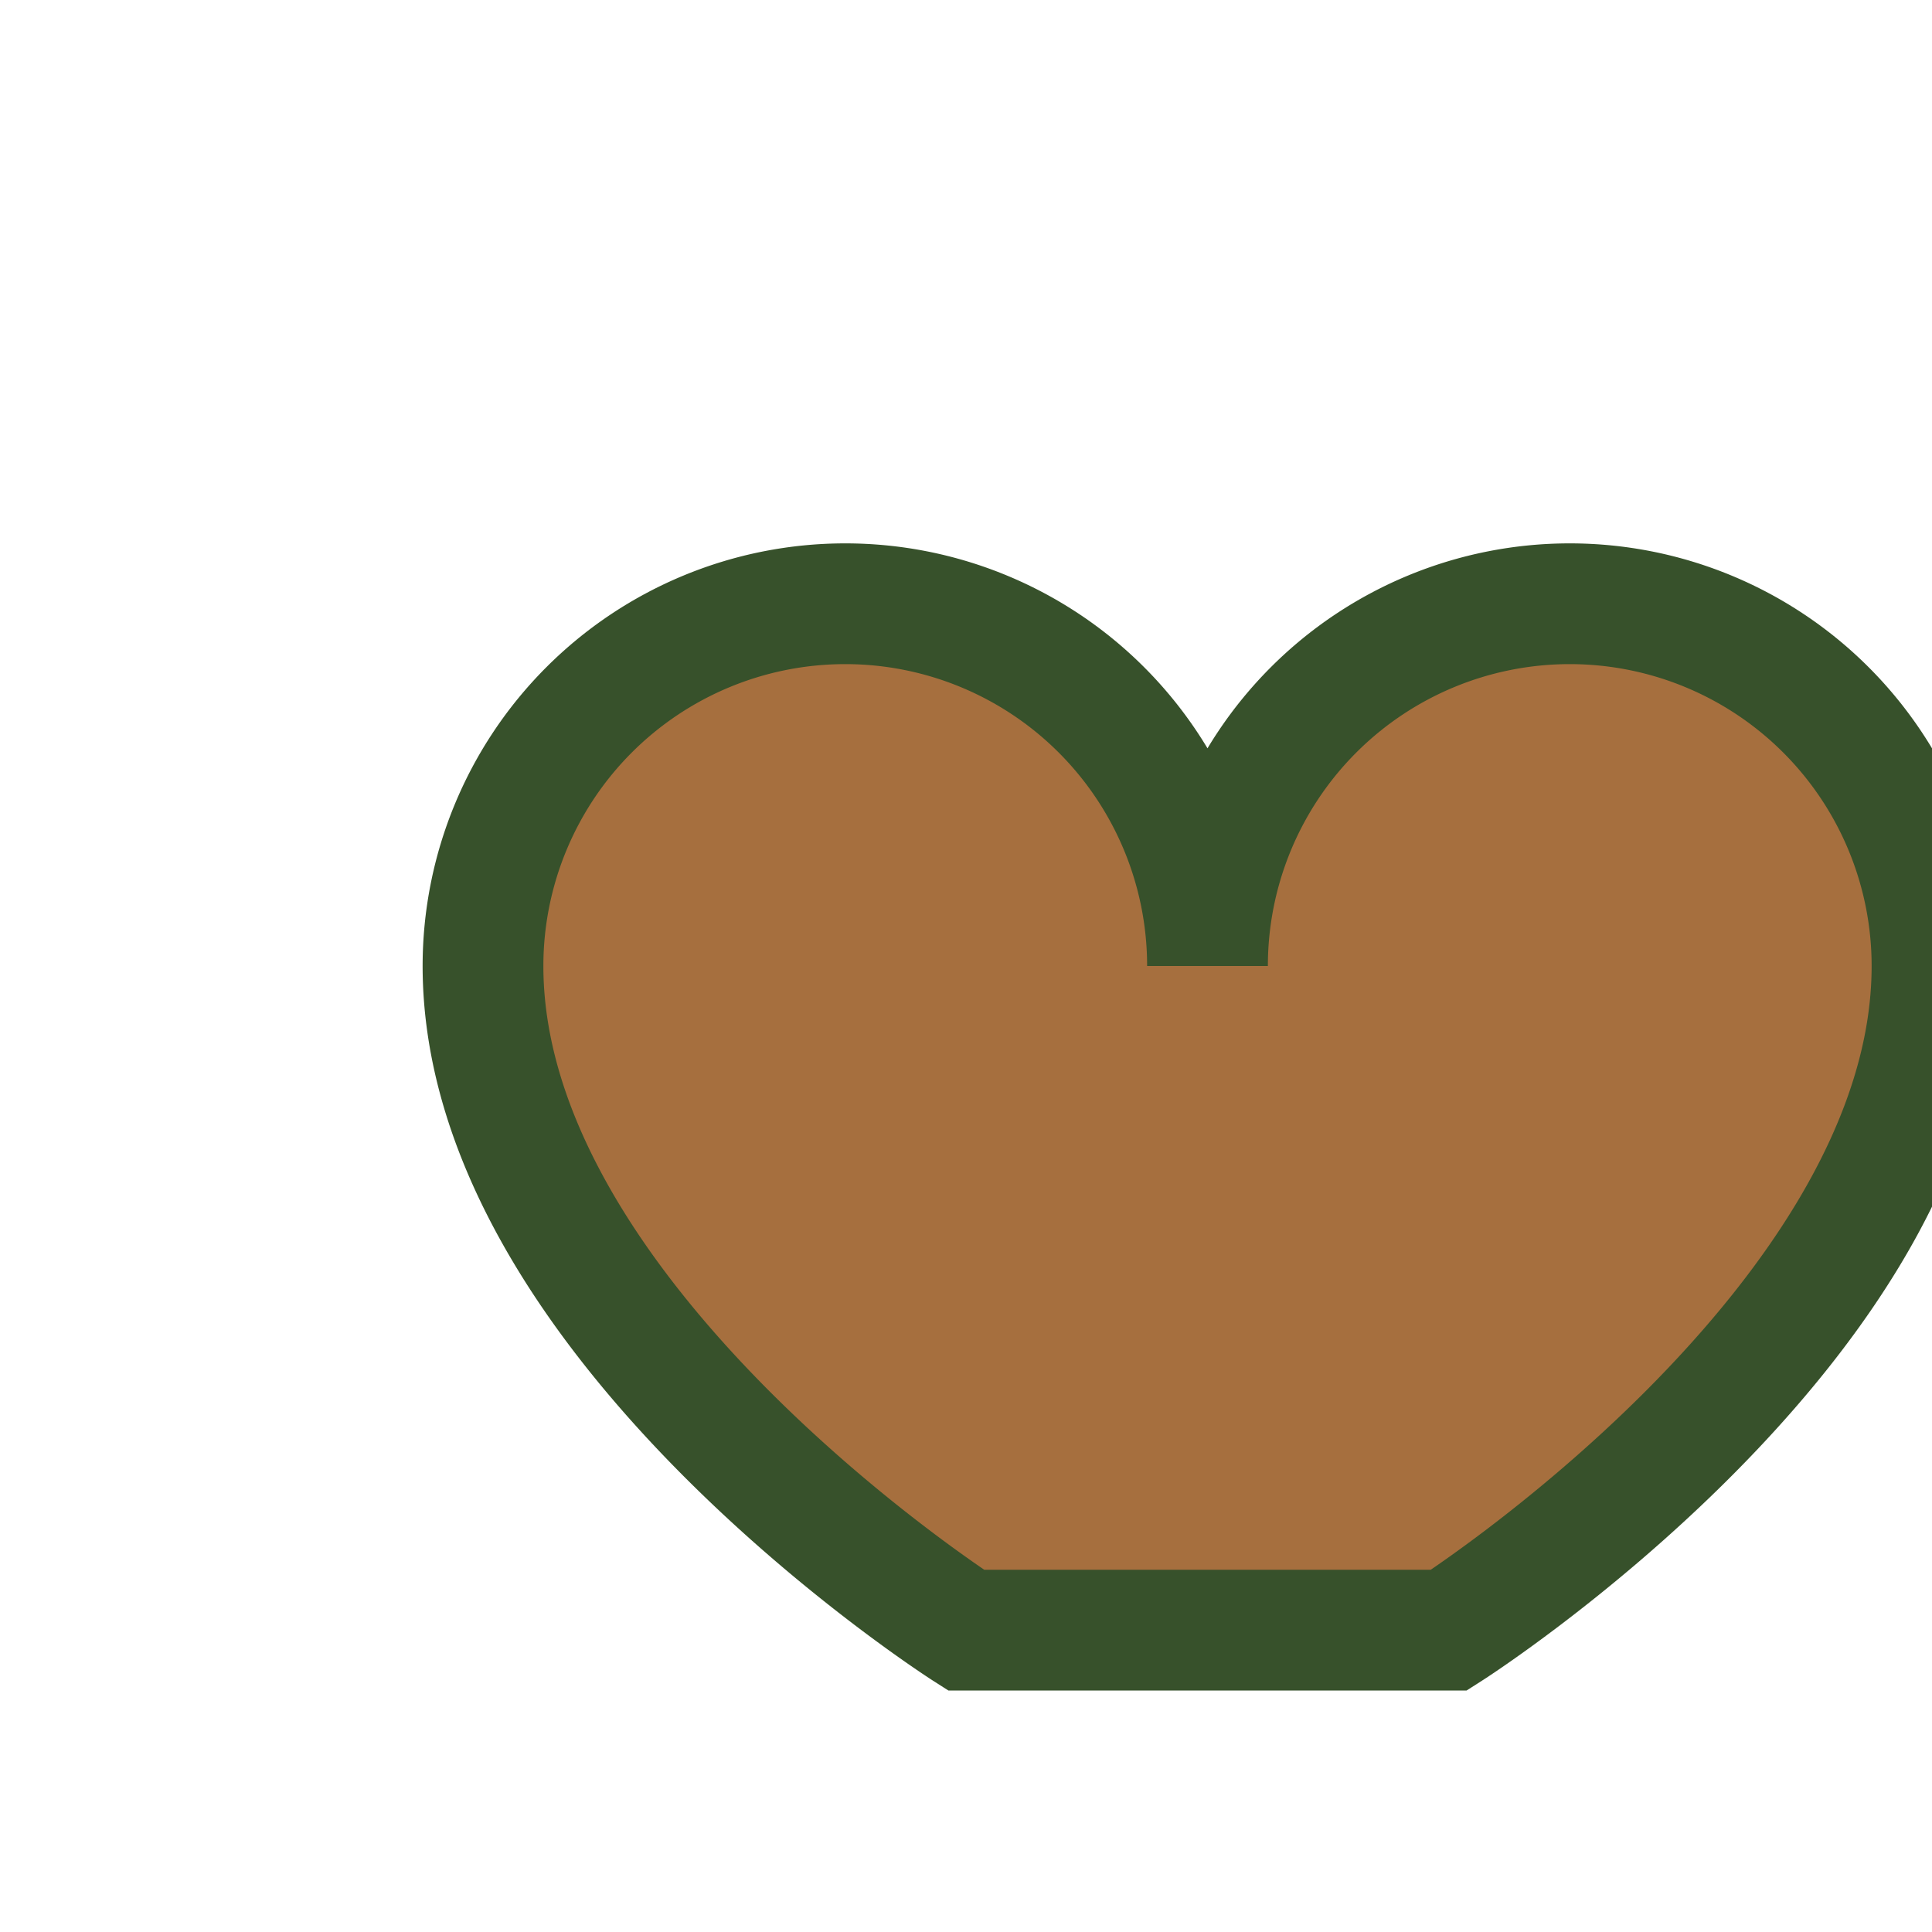 <?xml version="1.0" encoding="UTF-8"?>
<svg xmlns="http://www.w3.org/2000/svg" width="32" height="32" viewBox="0 0 32 32"><path d="M16 27s-8-5.1-8-11a6 6 0 0 1 12 0 6 6 0 0 1 12 0c0 5.9-8 11-8 11z" fill="#A66F3E" stroke="#37512B" stroke-width="2"/></svg>
